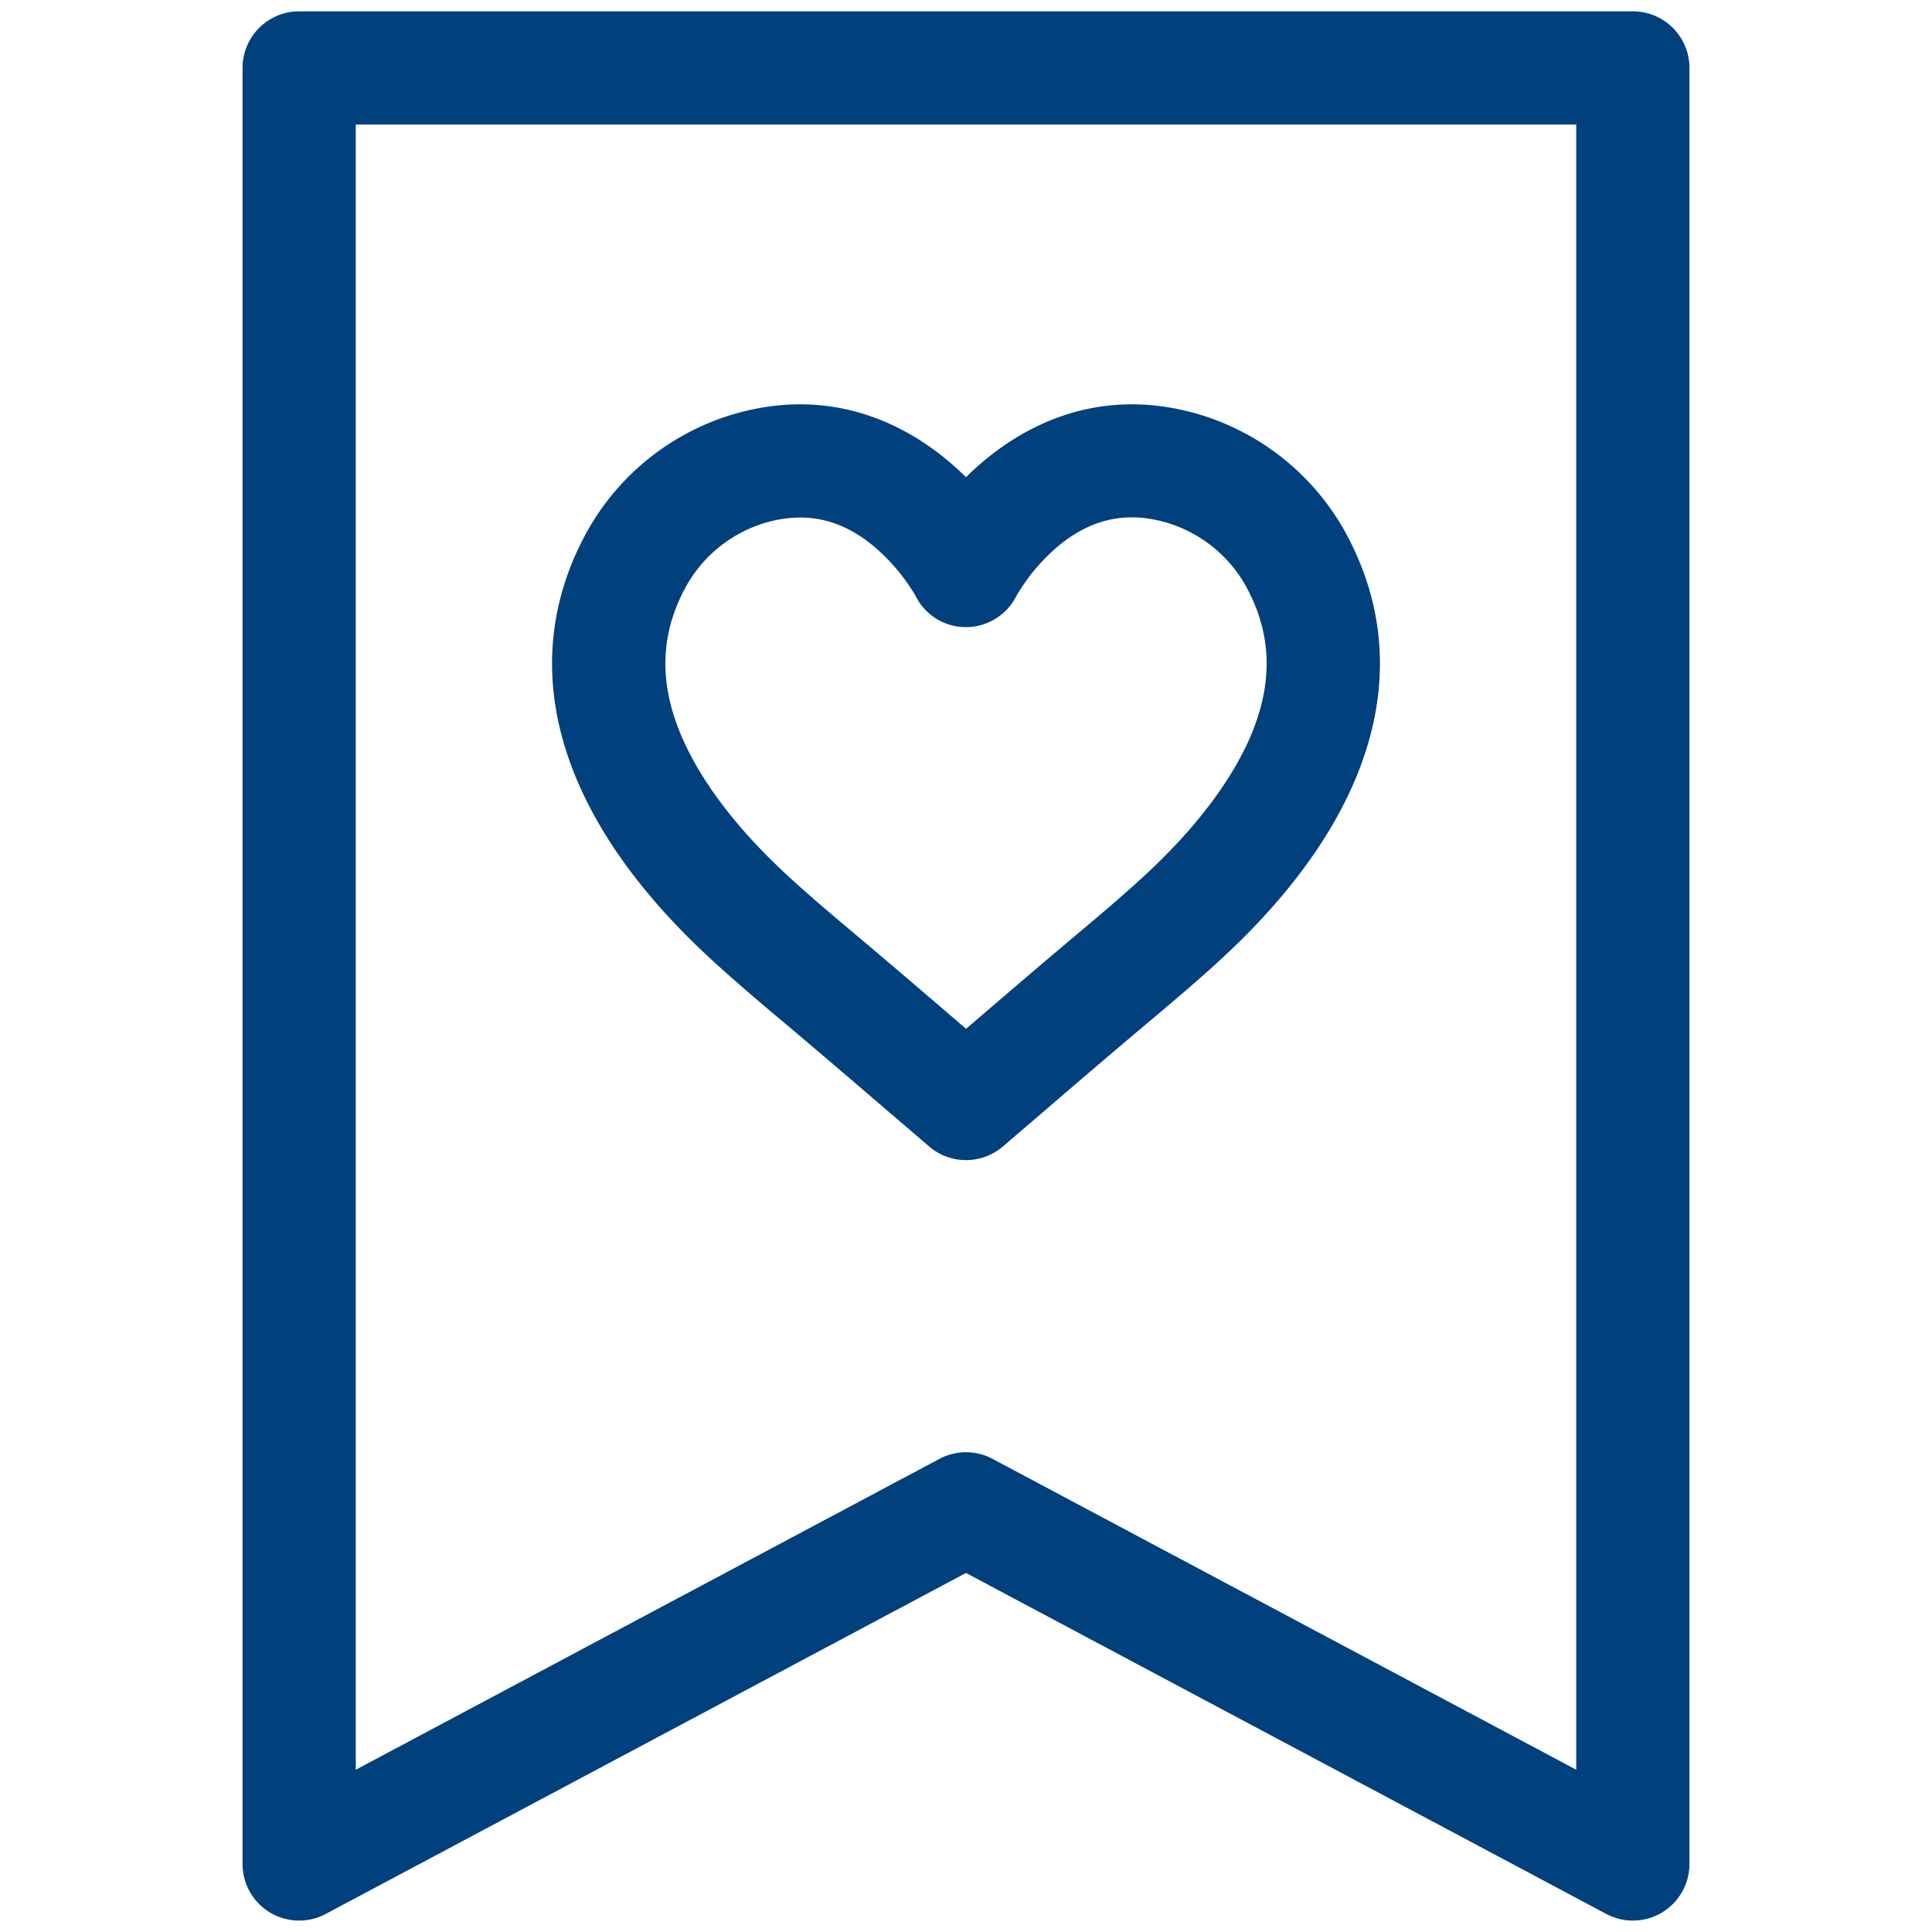 <svg height="512" viewBox="0 0 512 512" width="512" fill="#00407D" xmlns="http://www.w3.org/2000/svg"><g id="Layer_2" data-name="Layer 2"><path d="m432.72 3h-353.44a15 15 0 0 0 -15 15v476a15 15 0 0 0 22 13.24l169.72-90.39 169.67 90.36a15 15 0 0 0 22.05-13.21v-476a15 15 0 0 0 -15-15zm-15 466-154.67-82.38a15 15 0 0 0 -14.1 0l-154.67 82.38v-436h323.44z"/><path d="m187.77 253.59c6.62 6.14 13.51 11.94 20.16 17.54l.1.08c9.2 7.74 18.52 15.74 27.53 23.47l10.69 9.16a15 15 0 0 0 19.5 0l10.62-9.09c9-7.76 18.37-15.77 27.67-23.6 6.67-5.61 13.56-11.41 20.19-17.56 40.08-37.19 51.59-77.08 32.41-112.34a65.83 65.83 0 0 0 -39.72-31.68c-26.67-7.52-47.6 3.69-60.92 16.89-13.32-13.2-34.25-24.4-60.92-16.89a65.81 65.81 0 0 0 -39.72 31.69c-19.18 35.25-7.68 75.14 32.41 112.33zm-6.06-98a35.68 35.68 0 0 1 21.51-17.16 32.75 32.75 0 0 1 8.84-1.28c6.83 0 13.17 2.44 19.21 7.38a50.69 50.69 0 0 1 11.41 13.47 14.87 14.87 0 0 0 13.32 8.2 15 15 0 0 0 13.32-8.2 50.67 50.67 0 0 1 10.79-13c8.75-7.42 18.12-9.58 28.67-6.61a35.68 35.68 0 0 1 21.51 17.16c6.62 12.16 7.13 24.77 1.55 38.53-4.88 12-14.57 25-28 37.47-6.09 5.65-12.41 11-19.16 16.65-9.35 7.87-18.74 15.93-27.83 23.73l-.83.71-.91-.78c-9.06-7.77-18.43-15.82-27.75-23.66l-.09-.08c-6.68-5.62-13-10.92-19.08-16.57-13.44-12.48-23.13-25.43-28-37.47-5.61-13.71-5.1-26.32 1.52-38.48z"/></g></svg>